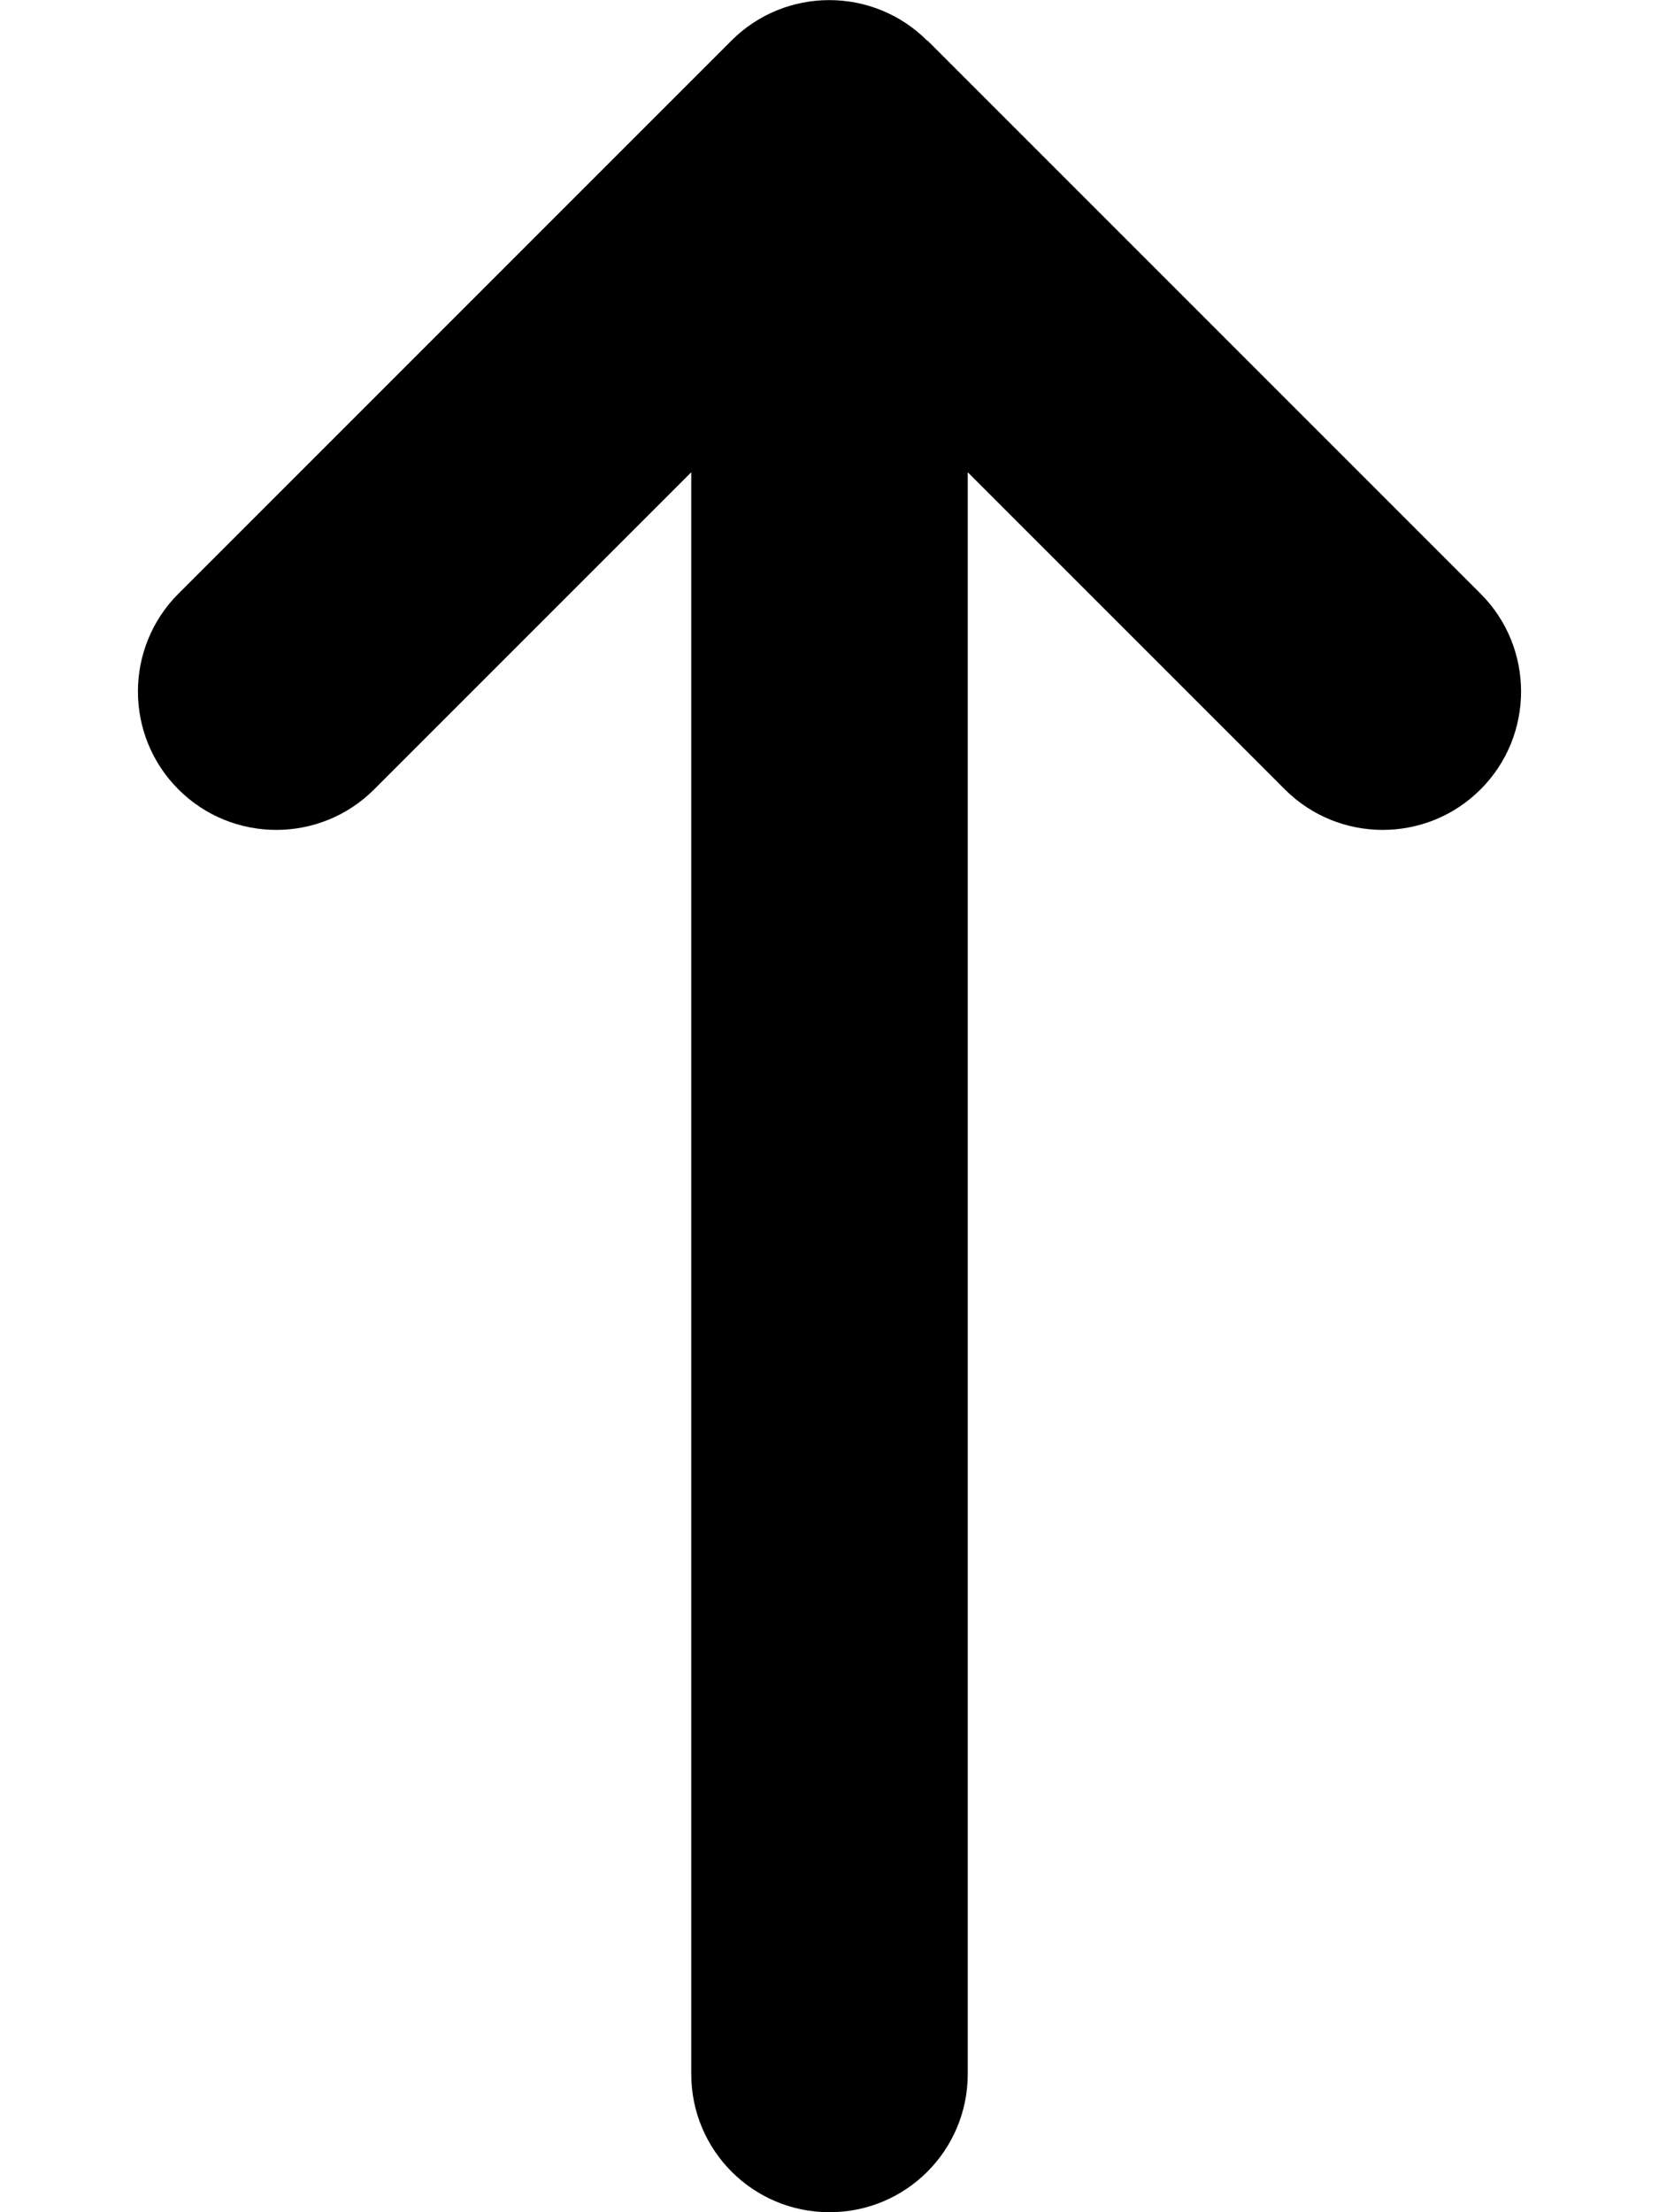 <svg xmlns="http://www.w3.org/2000/svg" viewBox="0 0 384 512"><!--! Font Awesome Free 6.2.1 by @fontawesome - https://fontawesome.com License - https://fontawesome.com/license/free (Icons: CC BY 4.0, Fonts: SIL OFL 1.1, Code: MIT License) Copyright 2022 Fonticons, Inc. --><path d="M214.6 9.4c-12.5-12.5-32.8-12.5-45.3 0l-128 128c-12.5 12.5-12.5 32.8 0 45.3s32.8 12.5 45.3 0L160 109.3V480c0 17.7 14.3 32 32 32s32-14.3 32-32V109.3l73.4 73.4c12.5 12.5 32.8 12.5 45.3 0s12.5-32.8 0-45.3l-128-128z"/></svg>